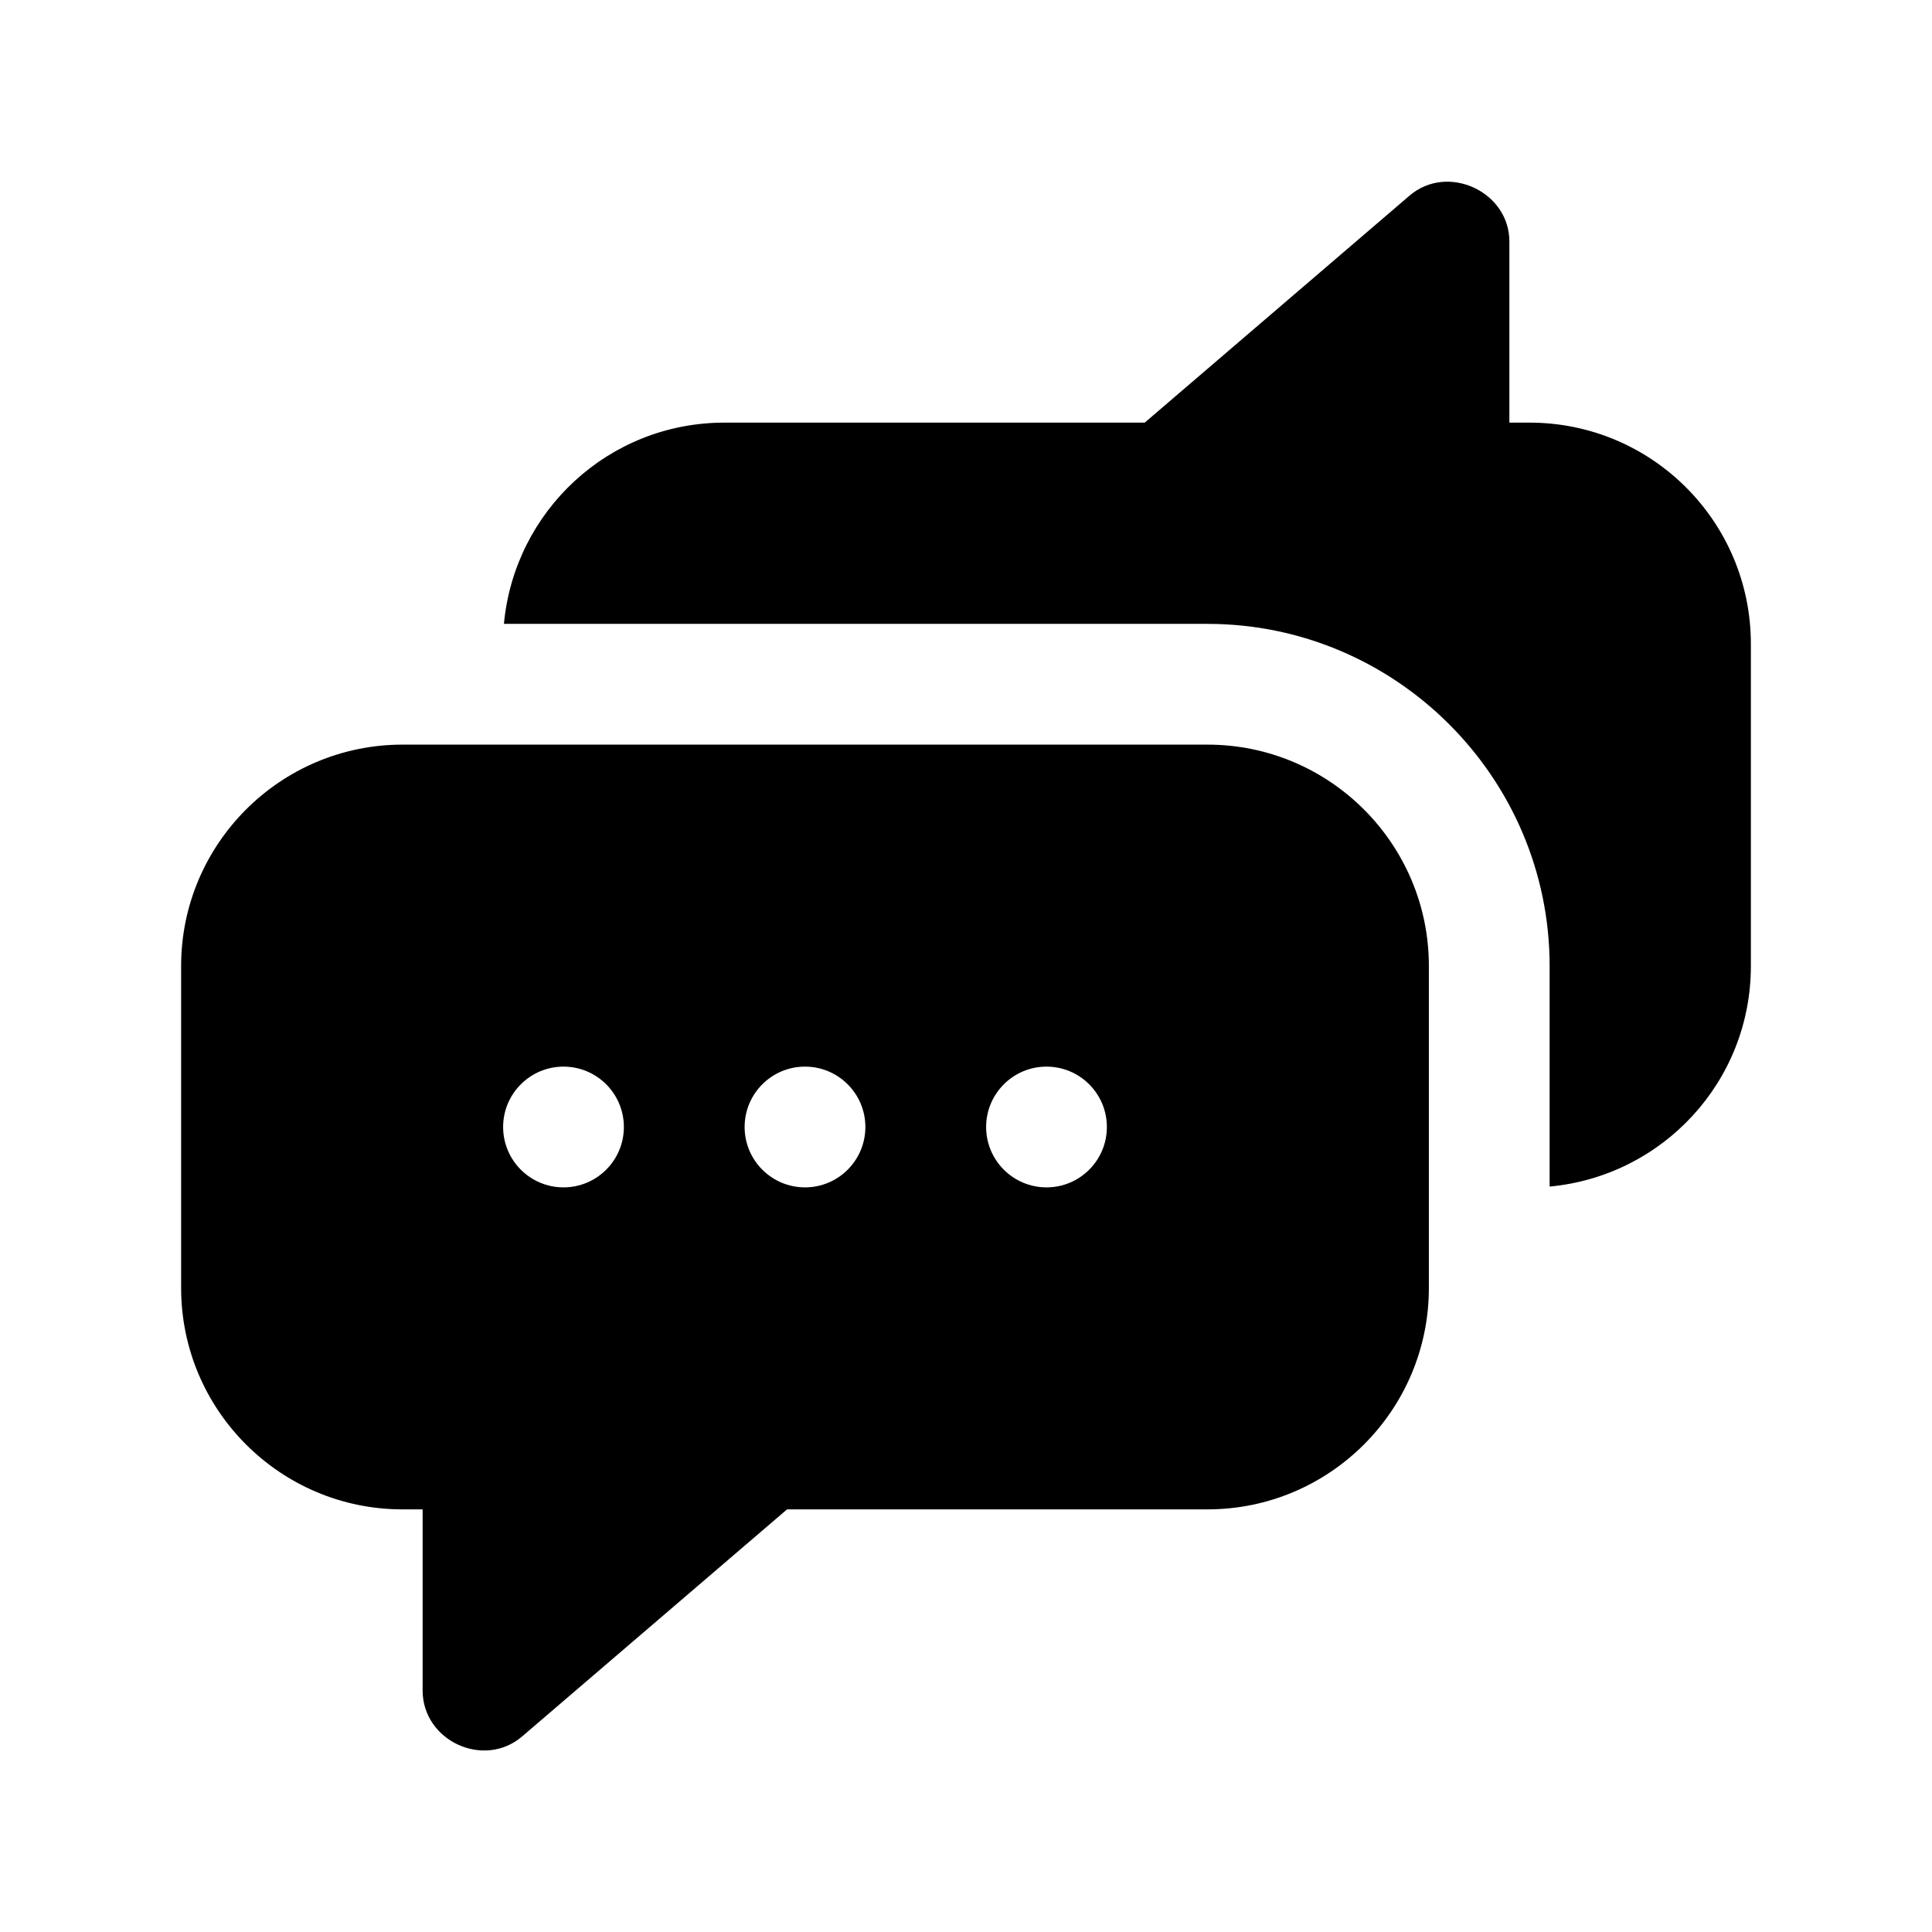 <svg xmlns="http://www.w3.org/2000/svg" xmlns:xlink="http://www.w3.org/1999/xlink" id="Glyph" x="0px" y="0px" viewBox="0 0 24 24" xml:space="preserve"><g>	<path d="M19,5.25h-0.25V3c0-0.621-0.767-0.975-1.24-0.57C17.501,2.438,14.22,5.25,14.22,5.25H9   c-1.44,0-2.61,1.1-2.74,2.5H15c2.34,0,4.25,1.91,4.25,4.25v2.74c1.4-0.13,2.5-1.3,2.5-2.74V8   C21.75,6.48,20.52,5.25,19,5.25z"></path>	<path d="M15,9.25H5c-1.517,0-2.75,1.233-2.75,2.75v4c0,1.517,1.233,2.75,2.75,2.75h0.25c0,0,0,2.246,0,2.25   c0,0.626,0.762,0.979,1.238,0.569L9.777,18.75H15c1.517,0,2.75-1.233,2.75-2.75v-4   C17.75,10.483,16.517,9.25,15,9.25z M7,14.75c-0.414,0-0.75-0.336-0.75-0.75c0-0.414,0.336-0.75,0.75-0.75   S7.75,13.586,7.75,14C7.75,14.414,7.414,14.75,7,14.75z M10,14.75c-0.414,0-0.75-0.336-0.75-0.75   c0-0.414,0.336-0.75,0.75-0.75s0.75,0.336,0.75,0.75C10.75,14.414,10.414,14.75,10,14.75z M13,14.75   c-0.414,0-0.75-0.336-0.75-0.75c0-0.414,0.336-0.75,0.75-0.75s0.75,0.336,0.75,0.75   C13.75,14.414,13.414,14.75,13,14.75z"></path></g></svg>